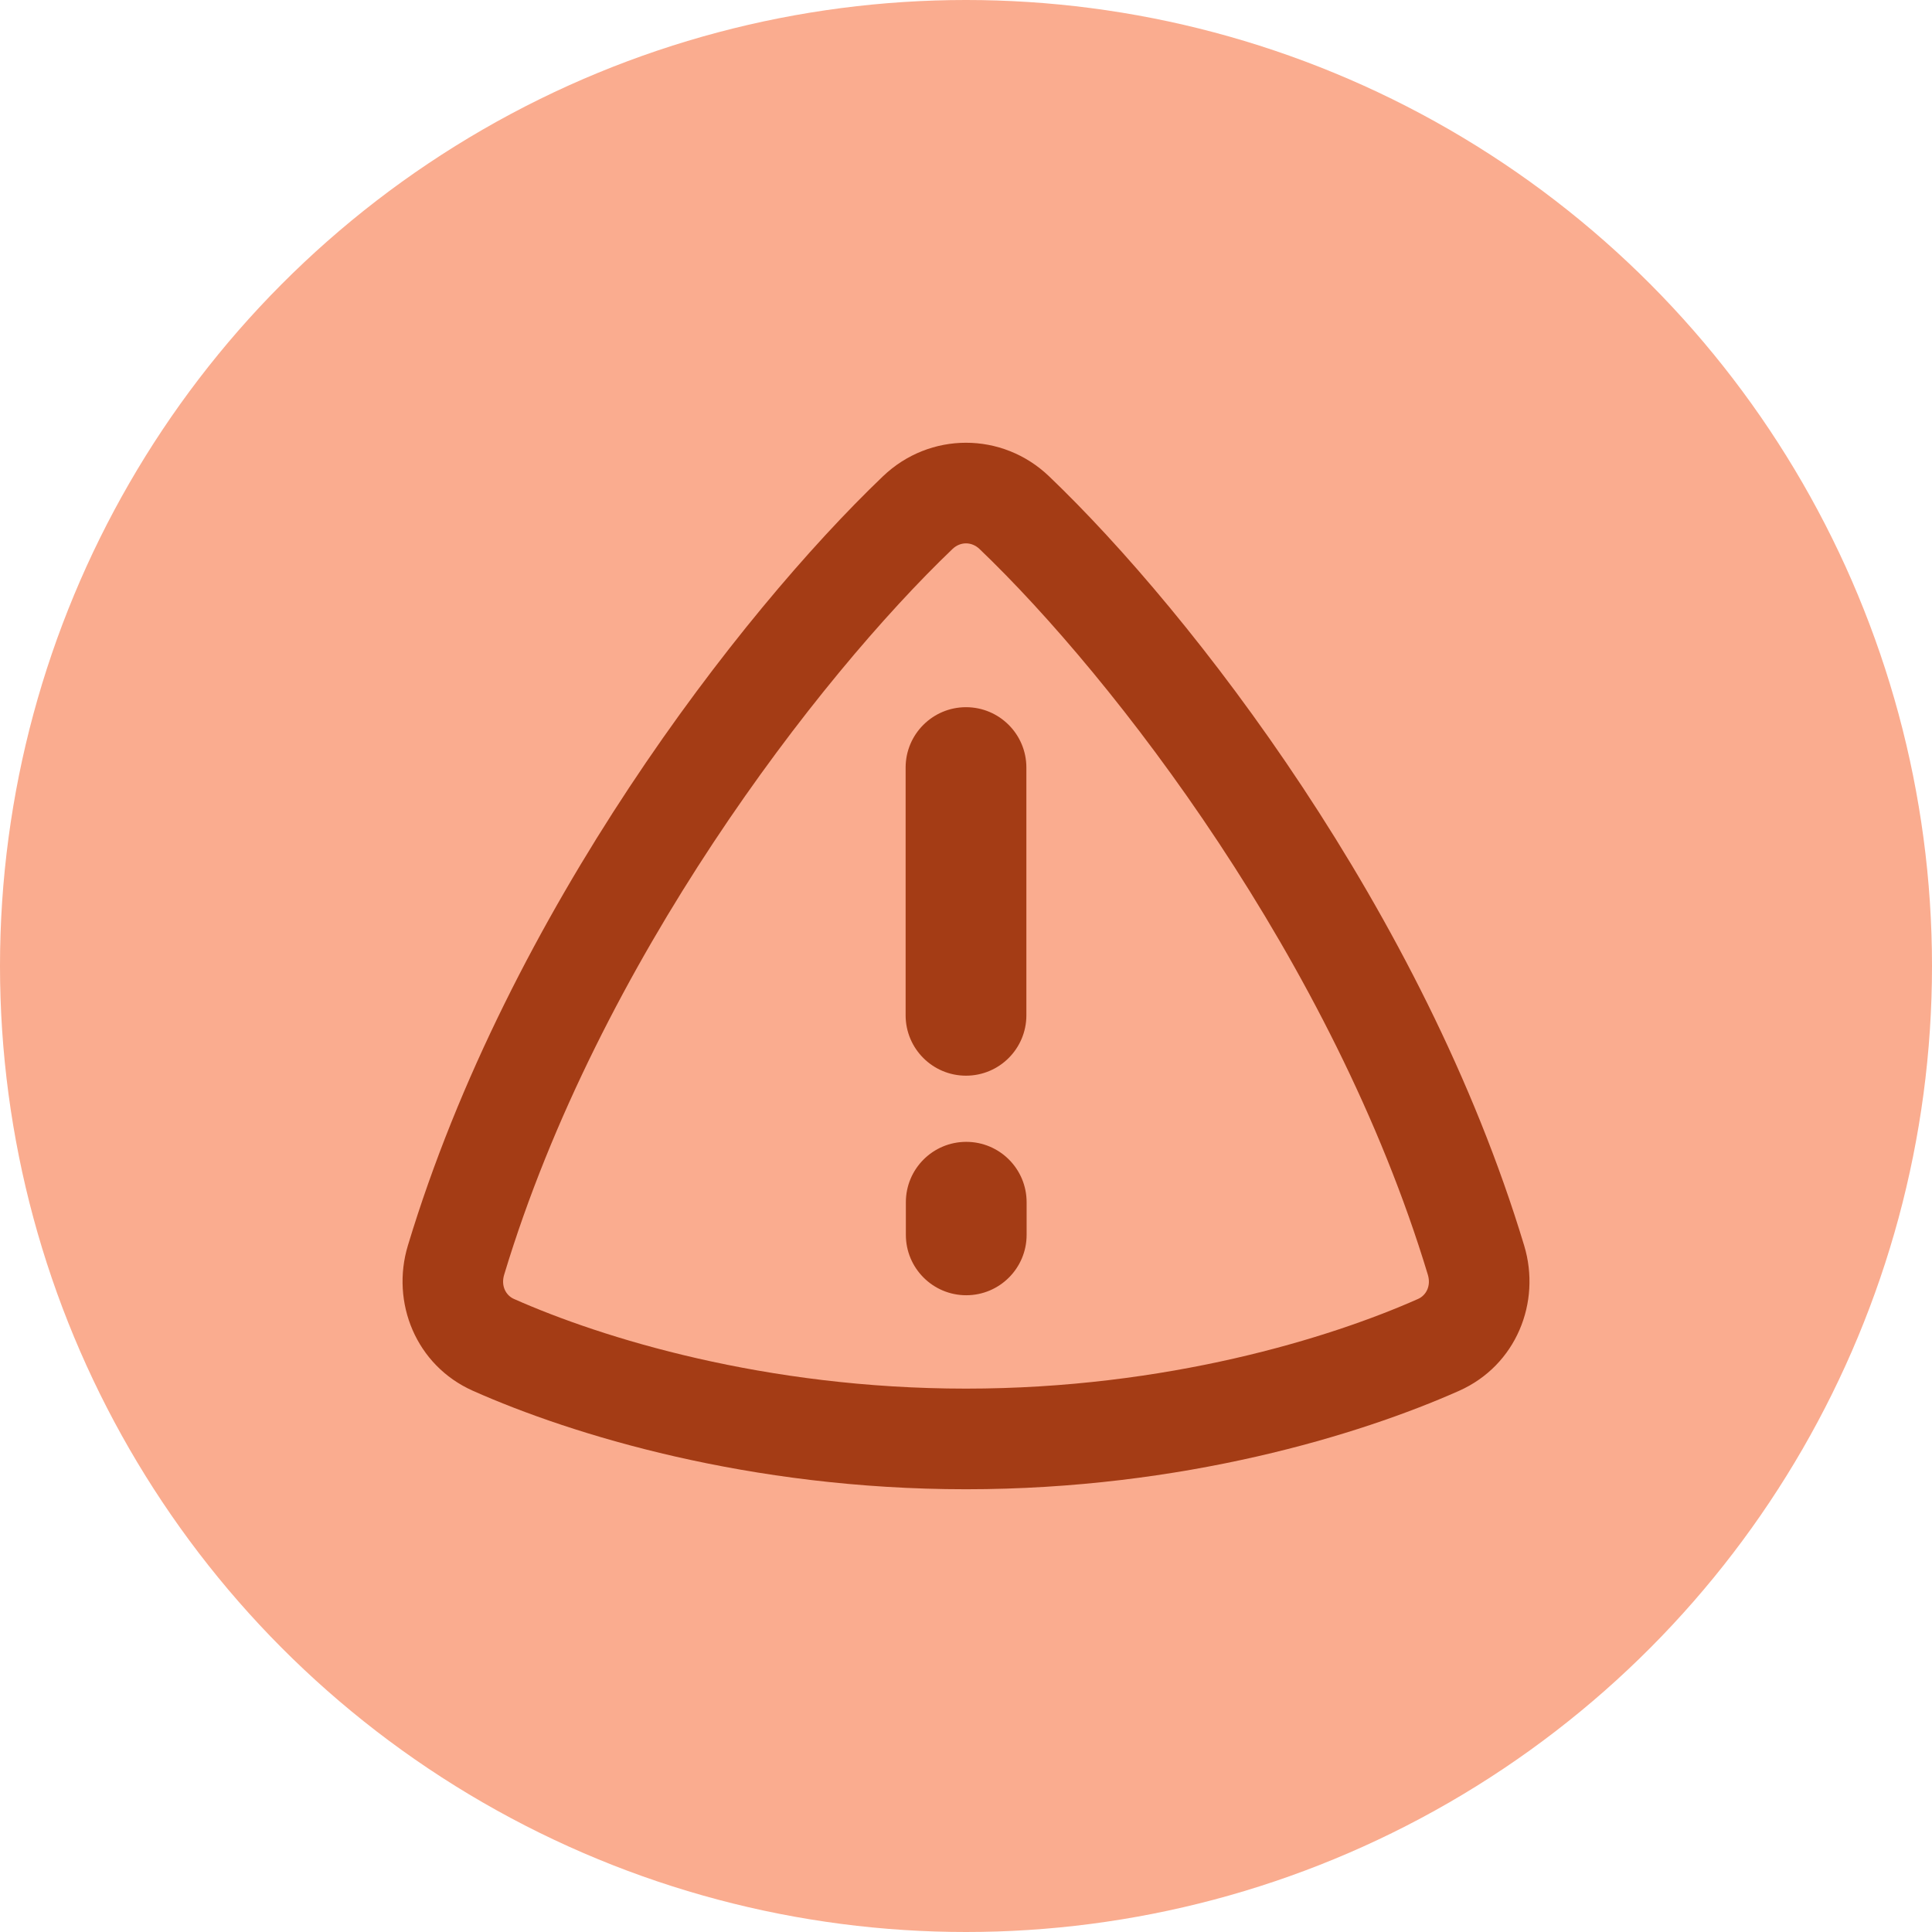 <svg width="48" height="48" viewBox="0 0 48 48" fill="none" xmlns="http://www.w3.org/2000/svg">
<circle cx="24" cy="24" r="24" fill="#FAAC8F"/>
<path fill-rule="evenodd" clip-rule="evenodd" d="M24.336 13.64C24.141 13.453 23.859 13.453 23.664 13.64C20.322 16.837 14.874 23.892 12.526 31.669C12.44 31.953 12.573 32.185 12.767 32.271C14.952 33.242 19.01 34.5 24 34.5C28.99 34.5 33.048 33.242 35.233 32.271C35.427 32.185 35.56 31.953 35.474 31.669C33.126 23.892 27.678 16.837 24.336 13.64ZM21.936 11.834C23.098 10.722 24.902 10.722 26.064 11.834C29.628 15.243 35.363 22.653 37.868 30.947C38.293 32.354 37.672 33.923 36.249 34.555C33.792 35.647 29.39 37 24 37C18.611 37 14.208 35.647 11.752 34.555C10.329 33.923 9.708 32.354 10.133 30.947C12.637 22.653 18.372 15.243 21.936 11.834ZM24 17.57C24.829 17.57 25.5 18.242 25.5 19.07V25.225C25.5 26.053 24.829 26.725 24 26.725C23.172 26.725 22.5 26.053 22.5 25.225V19.07C22.5 18.242 23.172 17.57 24 17.57ZM25.506 29.869C25.506 29.04 24.834 28.369 24.006 28.369C23.178 28.369 22.506 29.04 22.506 29.869V30.68C22.506 31.508 23.178 32.18 24.006 32.18C24.834 32.18 25.506 31.508 25.506 30.68V29.869Z" fill="#A43C15"/>
</svg>
